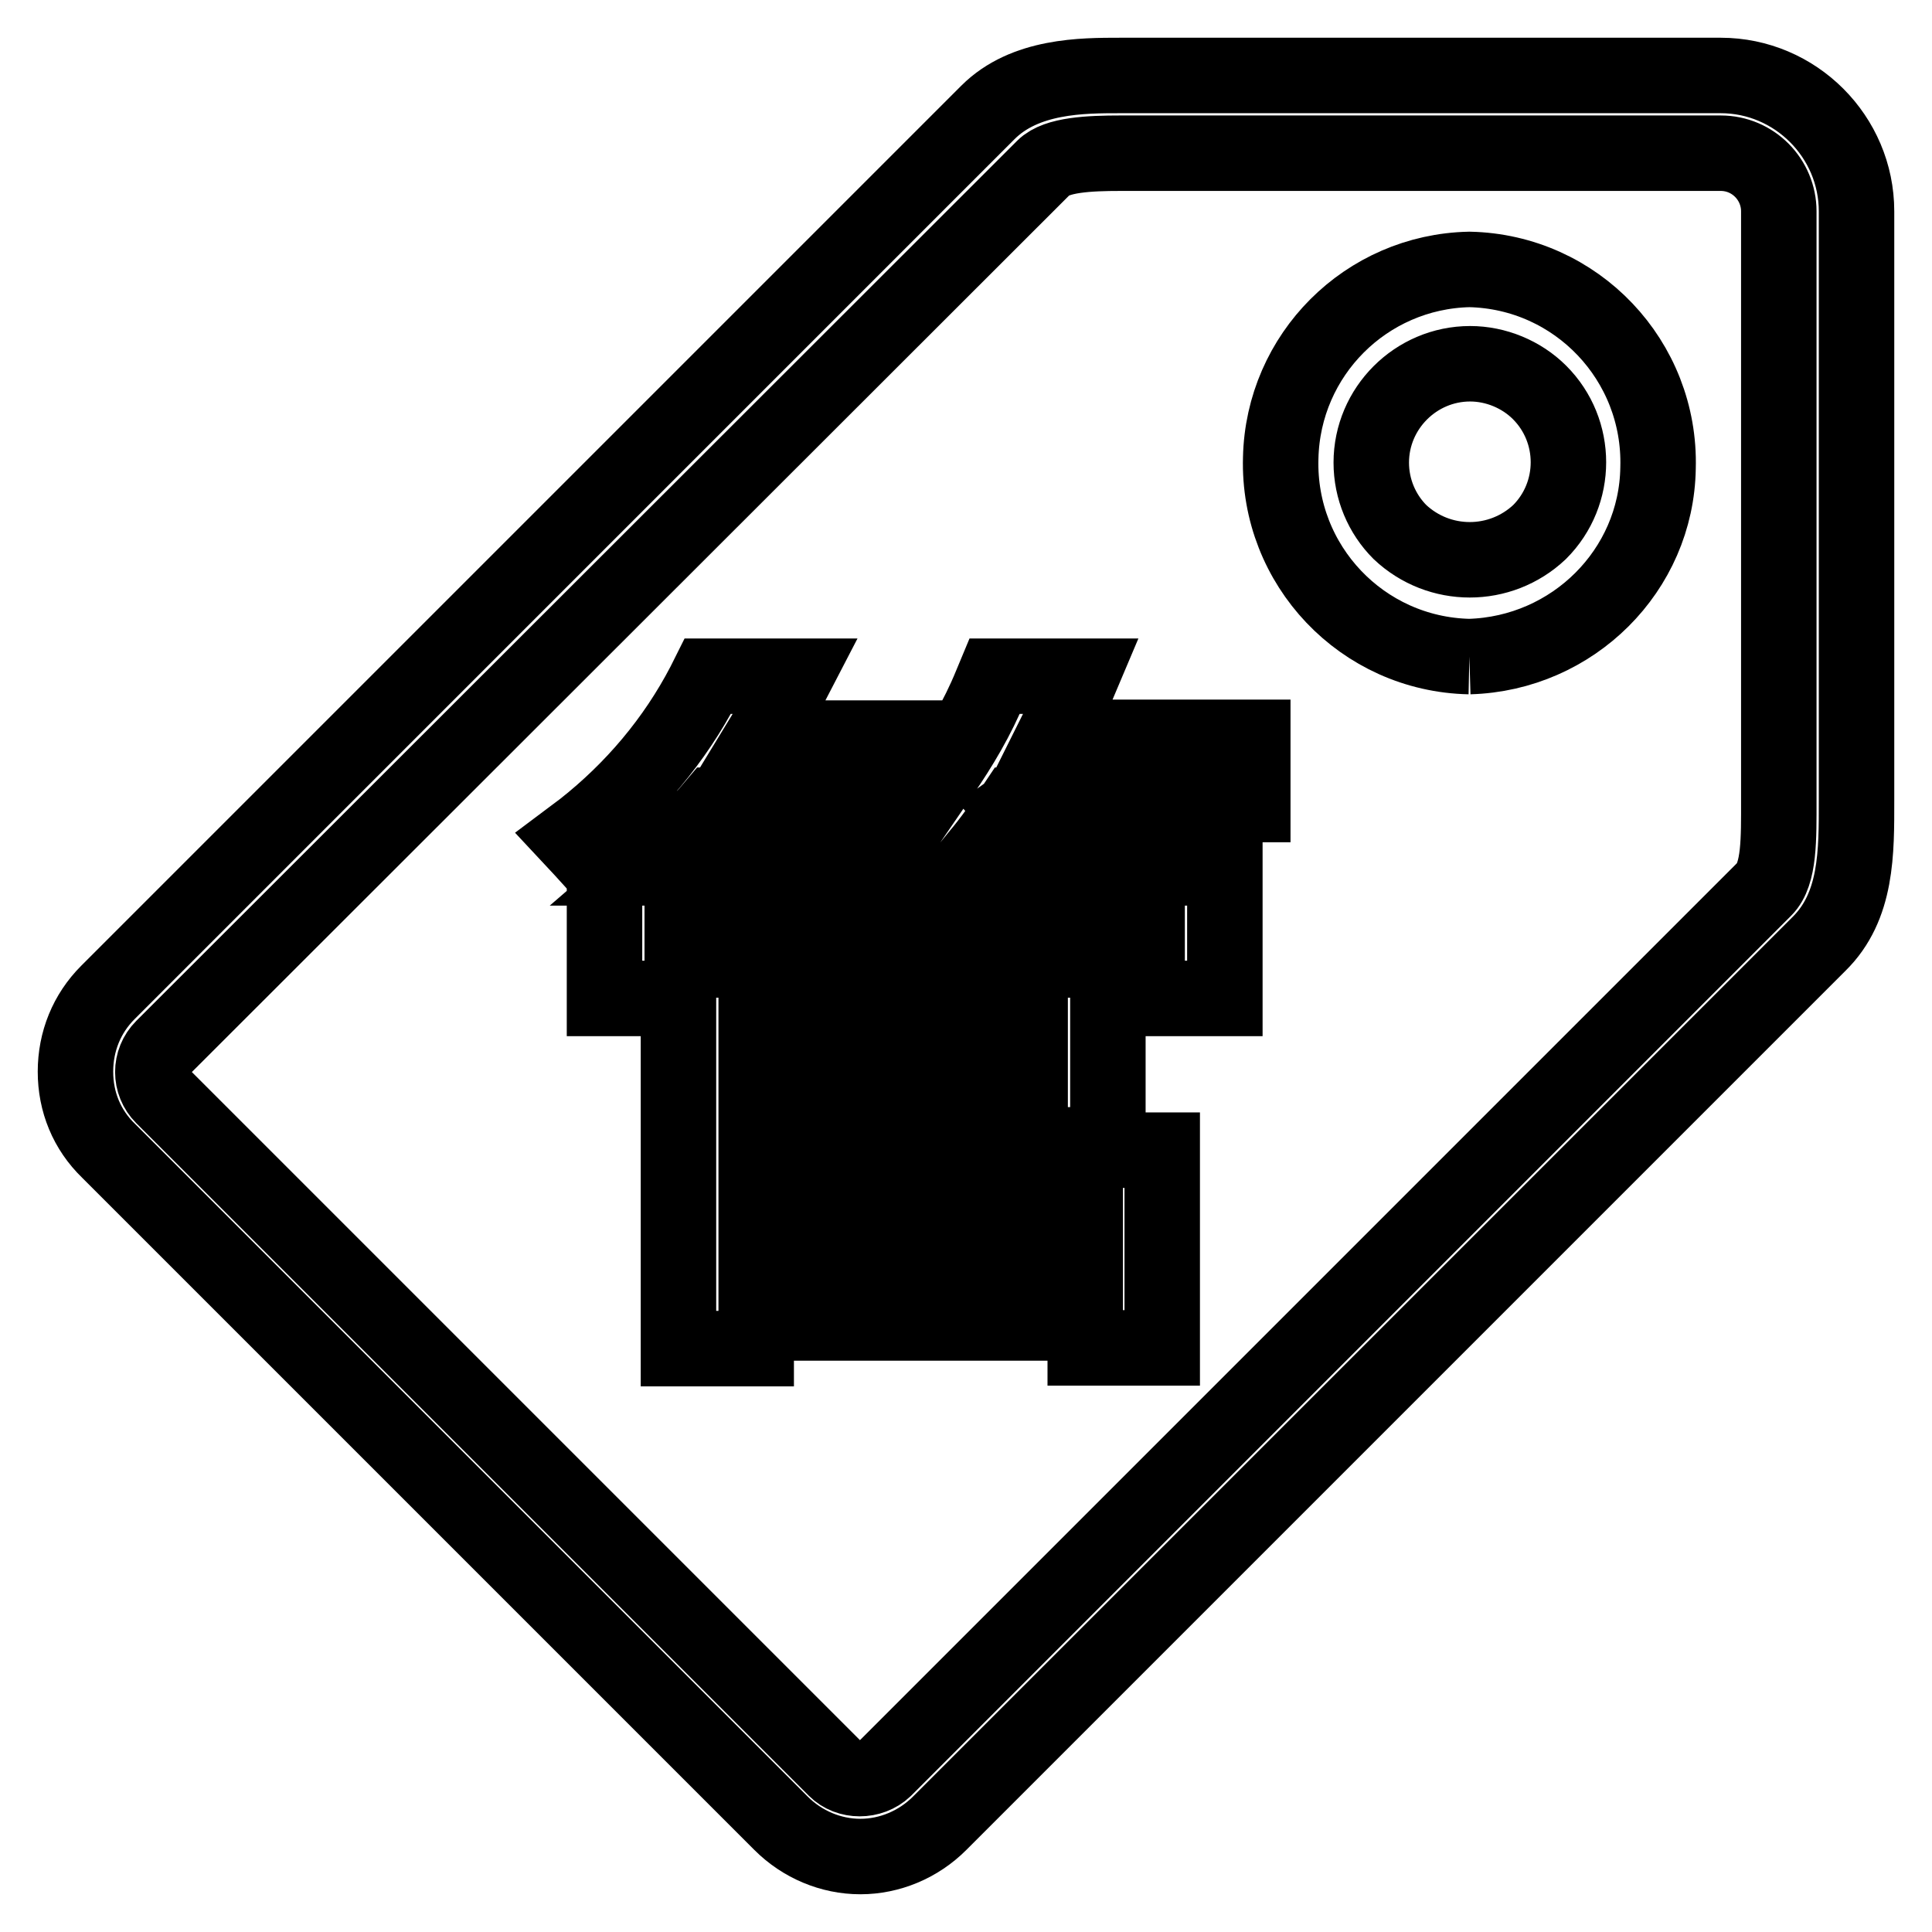 <?xml version="1.0" encoding="utf-8"?>
<!-- Svg Vector Icons : http://www.onlinewebfonts.com/icon -->
<!DOCTYPE svg PUBLIC "-//W3C//DTD SVG 1.1//EN" "http://www.w3.org/Graphics/SVG/1.1/DTD/svg11.dtd">
<svg version="1.1" xmlns="http://www.w3.org/2000/svg" xmlns:xlink="http://www.w3.org/1999/xlink" x="0px" y="0px" viewBox="0 0 256 256" enable-background="new 0 0 256 256" xml:space="preserve">
<g> <path stroke-width="10" fill-opacity="0" stroke="#000000"  d="M194.7,87c-14.2-0.3-25.4-12.1-25-26.3c0.3-13.7,11.3-24.7,25-25c14.2,0.3,25.4,12.1,25,26.3 C219.5,75.6,208.4,86.6,194.7,87 M194.8,48.2c-7.2,0-13.1,5.9-13.1,13.1c0,3.5,1.4,6.8,3.8,9.2c5.2,4.9,13.3,4.9,18.5,0 c5.1-5.1,5.1-13.4,0-18.5C201.6,49.6,198.2,48.2,194.8,48.2"/> <path stroke-width="10" fill-opacity="0" stroke="#000000"  d="M114,246c-3.9,0-7.7-1.6-10.5-4.4l-89.1-89.1C11.5,149.7,10,146,10,142c0-4,1.5-7.7,4.3-10.5L130.9,14.9 c4.9-4.9,12.5-4.9,17.5-4.9l3.3,0l76.3,0c9.9,0,18,8.1,18,18l0,76.3l0,1.7c0,6.9,0.1,14.1-5,19.1L124.5,241.6 C121.7,244.4,117.9,246,114,246 M148.5,20.3c-4.2,0-8.5,0.2-10.2,1.9L21.6,138.8c-1.8,1.8-1.8,4.7,0,6.5l89.1,89.1 c1.7,1.7,4.7,1.7,6.5,0l116.6-116.6c2-2,1.9-6.7,1.9-11.8l0-1.7l0-76.3c0-4.2-3.4-7.7-7.7-7.7h-76.4L148.5,20.3z"/> <path stroke-width="10" fill-opacity="0" stroke="#000000"  d="M166,97.7h-26.4c0.9-1.8,1.8-3.7,2.6-5.5l1.1-2.6h-11.5l-0.5,1.2c-1.8,4.4-4.1,8.2-6.5,11.7v-4.7H101 c1.1-1.8,2.1-3.6,3-5.5l1.4-2.7H93.8l-0.5,1c-3.9,7.5-9.4,14-16,19.2l-1.6,1.2l1.4,1.5c1.2,1.3,2.1,2.3,3,3.4v16.4h9.8v46.4h10.3 v-3.4h43.6v3.3H154v-26.2h-53.8v-2.9h36.3v2.2h10.3v-24.5H90.4v-2.7H152v7.8h10.3V115h-13.6l3-2.3l-1.2-1.5 c-1.3-1.6-2.7-3.1-4.1-4.6H166V97.7z M112.5,110l1.2,1.8c0.7,1.1,1.4,2.2,2,3.2h-6.3l2.9-2.2l-1.3-1.5c-1.4-1.6-2.8-3.1-4.3-4.6 H120L112.5,110z M94.7,106.7h0.8l-0.8,0.6l1.3,1.5c1.8,2.1,3.4,4.1,5,6.2H86.3C89.2,112.5,92.1,109.8,94.7,106.7z M126.3,113.2 l0.5,0.4l1.4,1.4h-0.8C127.1,114.4,126.7,113.8,126.3,113.2z M134.5,106.7h0.5l-0.7,0.5l1.3,1.5c2,2.3,3.5,4.3,5,6.3h-12.3l1.3-1.6 C131.3,111.4,132.9,109.1,134.5,106.7L134.5,106.7z M143.8,161.2v4.8h-43.6v-4.8H143.8L143.8,161.2z M100.2,140.5v-4.6h36.3v4.6 H100.2z"/></g>
</svg>